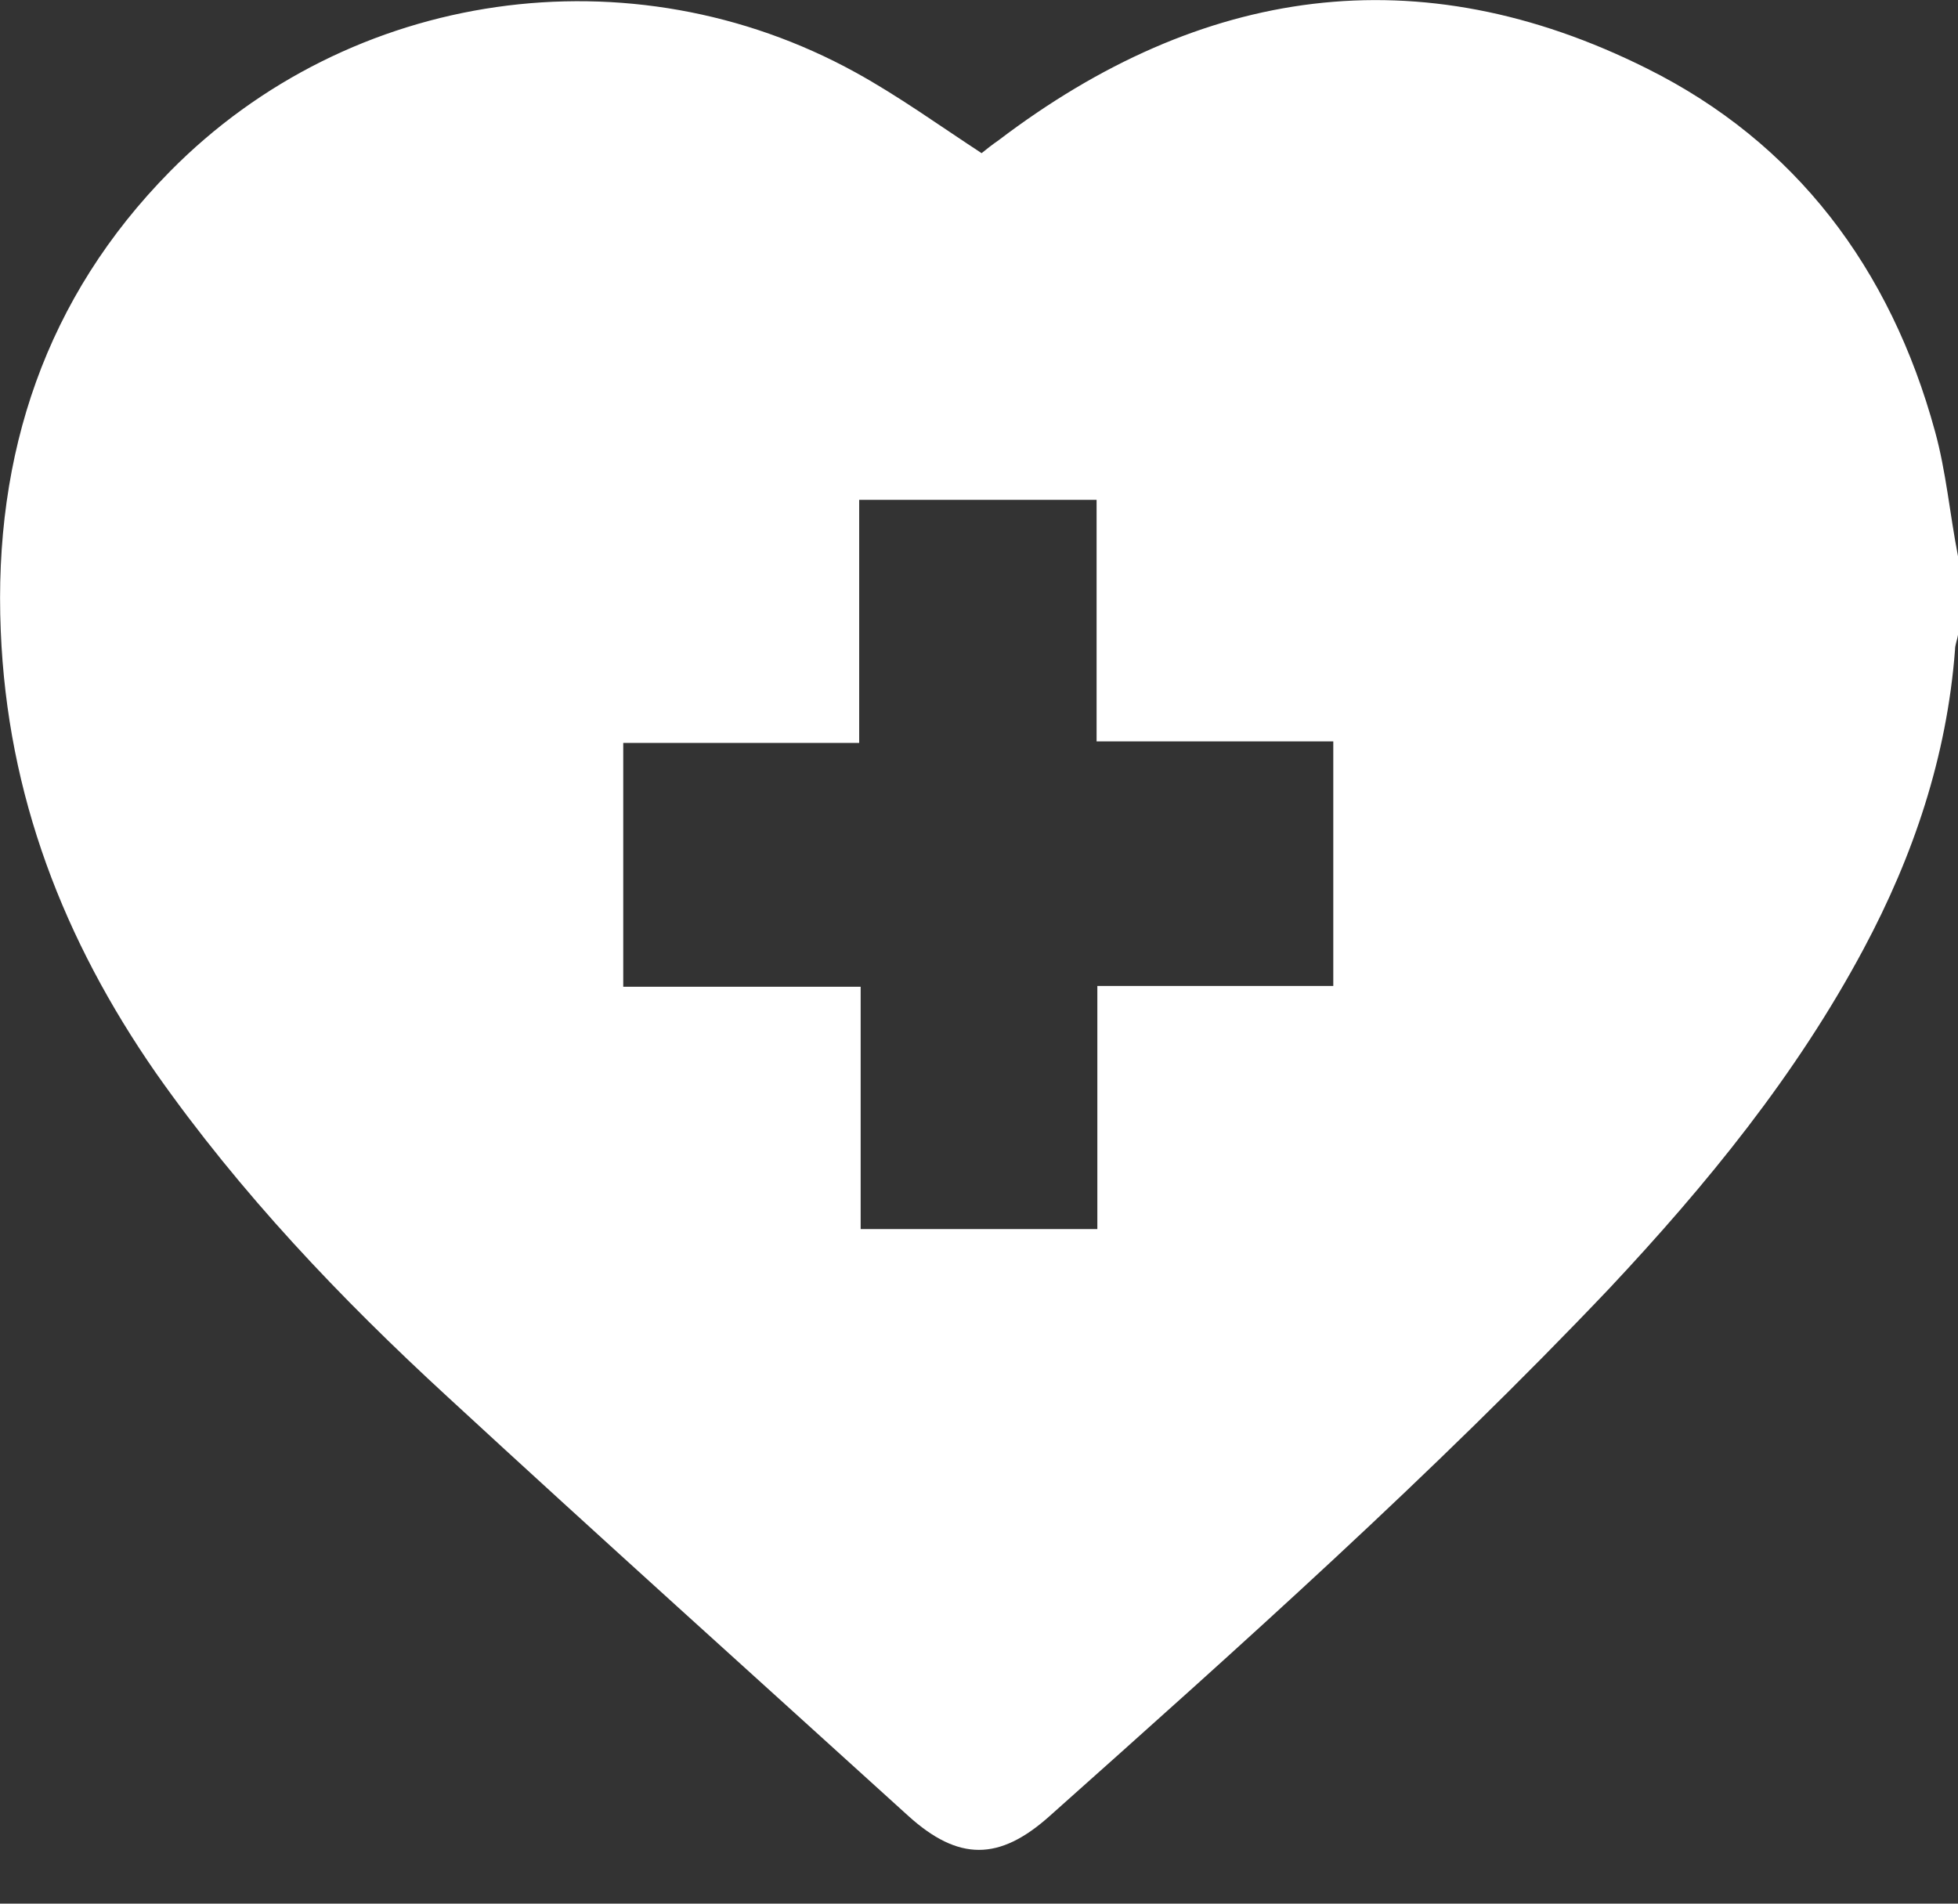 <svg width="36" height="35" viewBox="0 0 36 35" fill="none" xmlns="http://www.w3.org/2000/svg">
<rect x="0" y="0" width="36" height="35" fill="#333333" stroke="none"/>
<path d="M36 10.227C36 10.703 36 11.194 36 11.67C35.986 11.768 35.945 11.852 35.945 11.95C35.795 13.912 35.181 15.733 34.267 17.442C33.026 19.767 31.375 21.785 29.588 23.69C26.328 27.122 22.809 30.26 19.289 33.398C18.375 34.211 17.625 34.225 16.697 33.384C13.873 30.82 11.036 28.271 8.226 25.679C6.261 23.872 4.42 21.939 2.865 19.725C1.173 17.288 0.136 14.626 0.014 11.6C-0.123 8.336 0.846 5.464 3.124 3.153C6.439 -0.21 11.609 -0.938 15.729 1.331C16.52 1.766 17.256 2.298 18.048 2.816C18.116 2.76 18.239 2.662 18.361 2.578C22.086 -0.252 26.082 -0.84 30.284 1.261C33.012 2.62 34.758 4.932 35.577 7.93C35.782 8.672 35.85 9.457 36 10.227ZM20.176 22.597C20.176 21.098 20.176 19.627 20.176 18.128C21.649 18.128 23.068 18.128 24.514 18.128C24.514 16.629 24.514 15.158 24.514 13.631C23.054 13.631 21.622 13.631 20.162 13.631C20.162 12.118 20.162 10.661 20.162 9.19C18.703 9.19 17.27 9.19 15.797 9.19C15.797 10.675 15.797 12.146 15.797 13.659C14.337 13.659 12.905 13.659 11.459 13.659C11.459 15.172 11.459 16.629 11.459 18.142C12.905 18.142 14.337 18.142 15.824 18.142C15.824 19.655 15.824 21.126 15.824 22.597C17.297 22.597 18.716 22.597 20.176 22.597Z" fill="white"/>
</svg>
